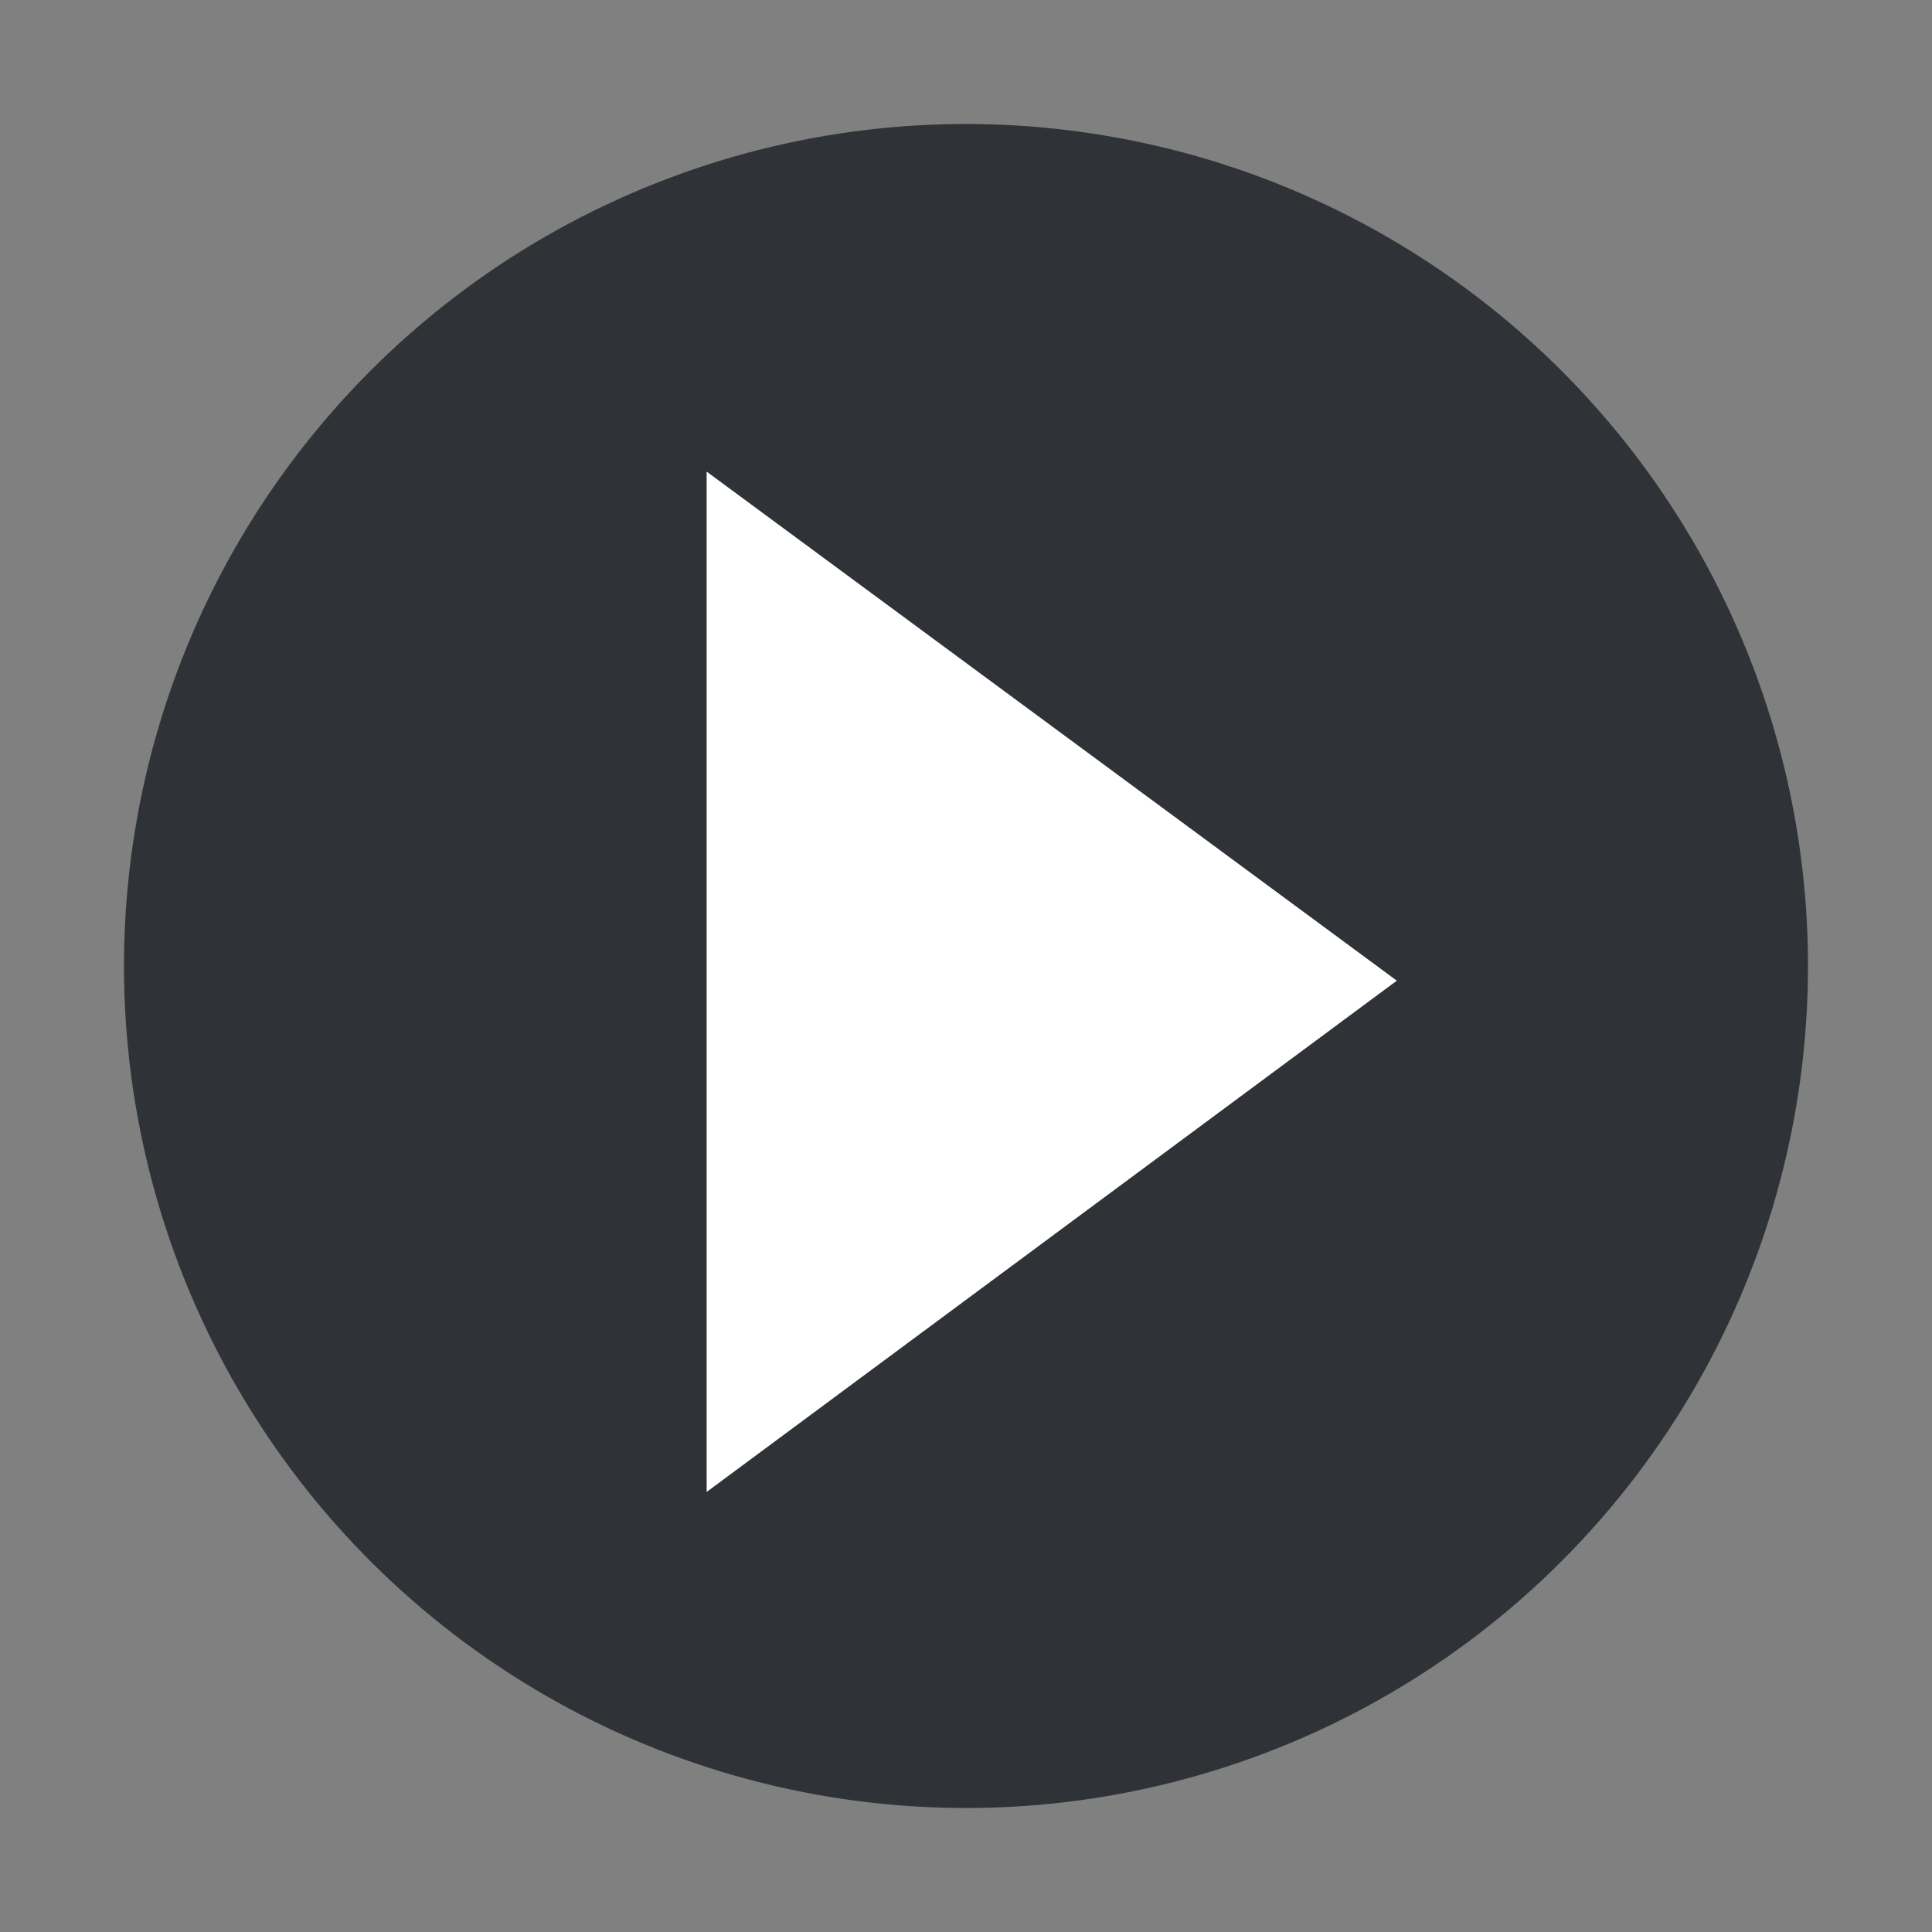 <svg xmlns="http://www.w3.org/2000/svg" width="20.27" height="20.27" viewBox="0 0 20.27 20.27">
  <rect x="0" y="0" width="20.27" height="20.27" fill="#808080" stroke="none"/>
  <g id="グループ_329" data-name="グループ 329" transform="translate(-413.234 -502.018)">
    <g id="グループ_196" data-name="グループ 196" transform="translate(413.234 502.018)">
      <ellipse id="楕円形_23" data-name="楕円形 23" cx="8.834" cy="8.834" rx="8.834" ry="8.834" transform="translate(0 17.44) rotate(-80.783)" fill="#2f3337"/>
    </g>
    <g id="グループ_199" data-name="グループ 199" transform="translate(420.648 506.968)">
      <path id="パス_2129" data-name="パス 2129" d="M111.515,139.4l7.241,5.341-7.241,5.364Z" transform="translate(-111.515 -139.402)" fill="#fff"/>
    </g>
  </g>
</svg>
